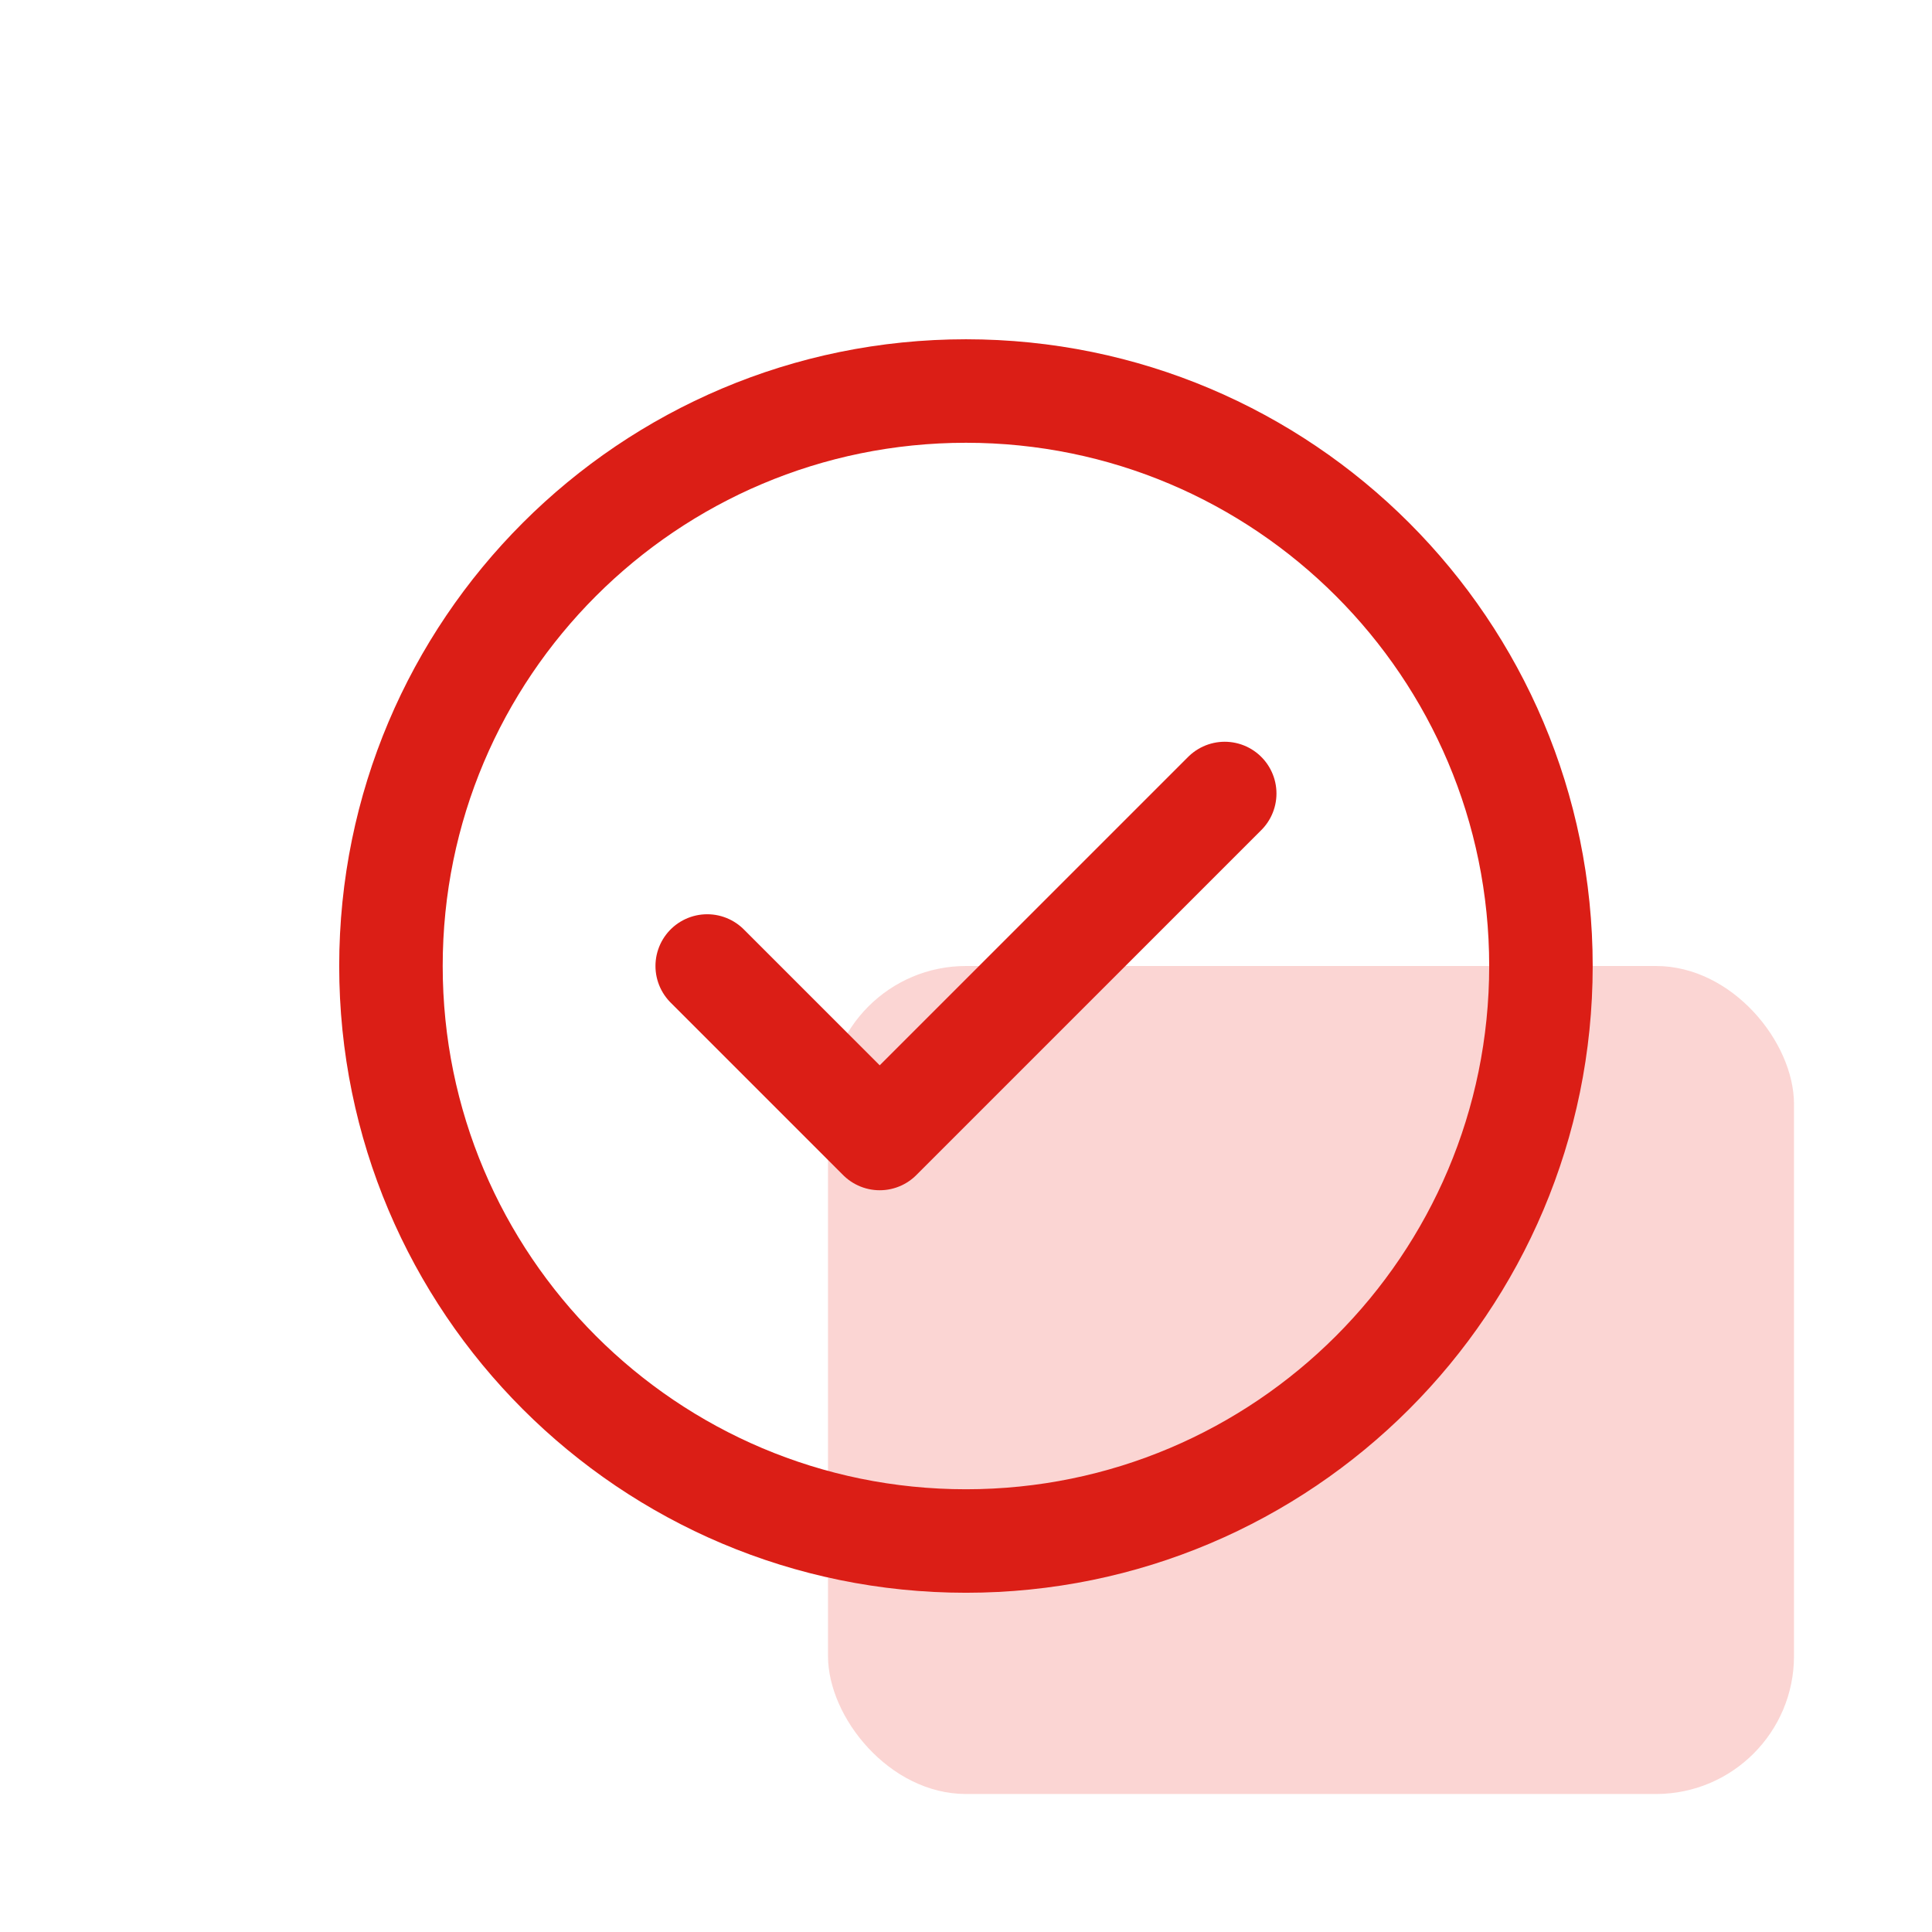 <svg xmlns="http://www.w3.org/2000/svg" width="56" height="56" fill="none" viewBox="0 0 56 56">
    <g filter="url(#a)" opacity=".8">
        <rect width="28" height="24" x="24" y="28" fill="#FACBC8" rx="4"/>
    </g>
    <path stroke="#DB1E16" stroke-linecap="round" stroke-linejoin="round" stroke-width="3"
          d="m20.499 28 5 5 10-10m9.166 5c0 9.205-7.462 16.667-16.666 16.667-9.205 0-16.667-7.462-16.667-16.667 0-9.205 7.462-16.666 16.667-16.666 9.204 0 16.666 7.461 16.666 16.666Z"/>
    <defs>
        <filter id="a" width="32" height="28" x="22" y="26" color-interpolation-filters="sRGB"
                filterUnits="userSpaceOnUse">
            <feFlood flood-opacity="0" result="BackgroundImageFix"/>
            <feBlend in="SourceGraphic" in2="BackgroundImageFix" result="shape"/>
            <feGaussianBlur result="effect1_foregroundBlur_10290_134045" stdDeviation="1"/>
        </filter>
    </defs>
</svg>
